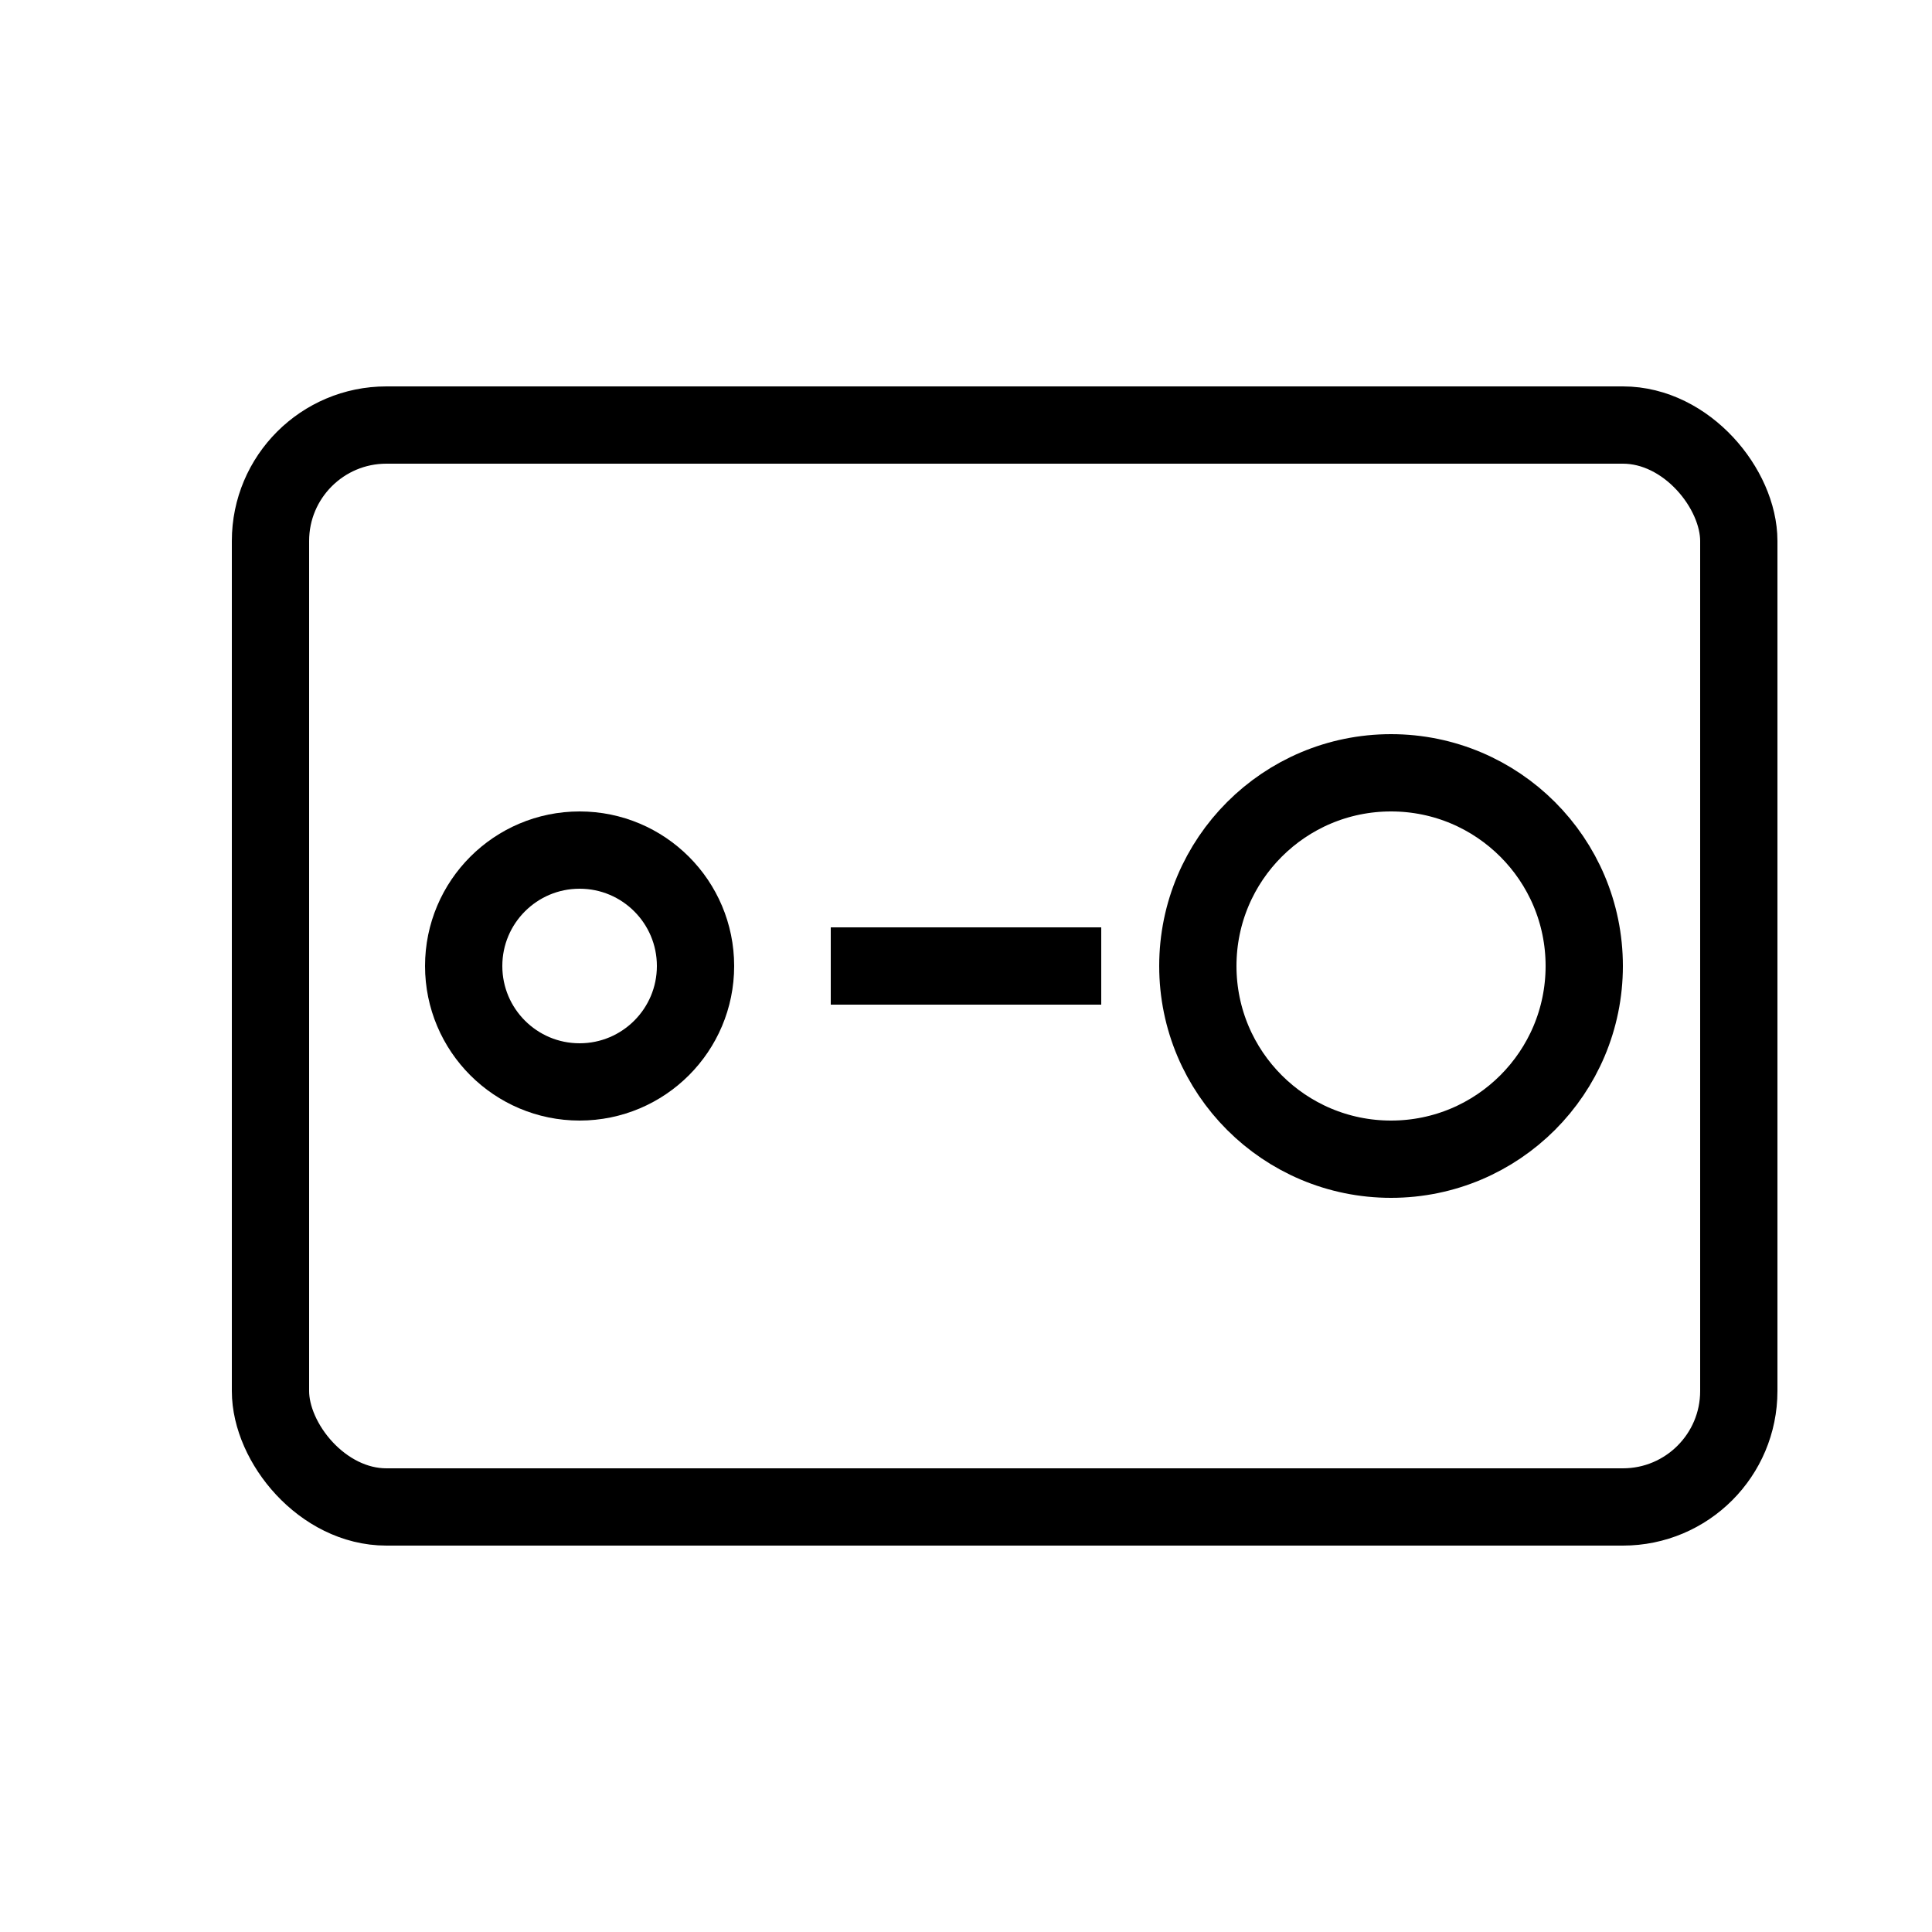 <svg width="50" height="50" viewBox="0 0 50 50" fill="none" xmlns="http://www.w3.org/2000/svg">
<rect x="7" y="11" width="38" height="28" rx="3" stroke="black" stroke-width="2"/>
<circle cx="15" cy="25" r="3" stroke="black" stroke-width="2"/>
<circle cx="36" cy="25" r="5" stroke="black" stroke-width="2"/>
<path d="M21.5 25H28.5" stroke="black" stroke-width="2"/>
</svg>
